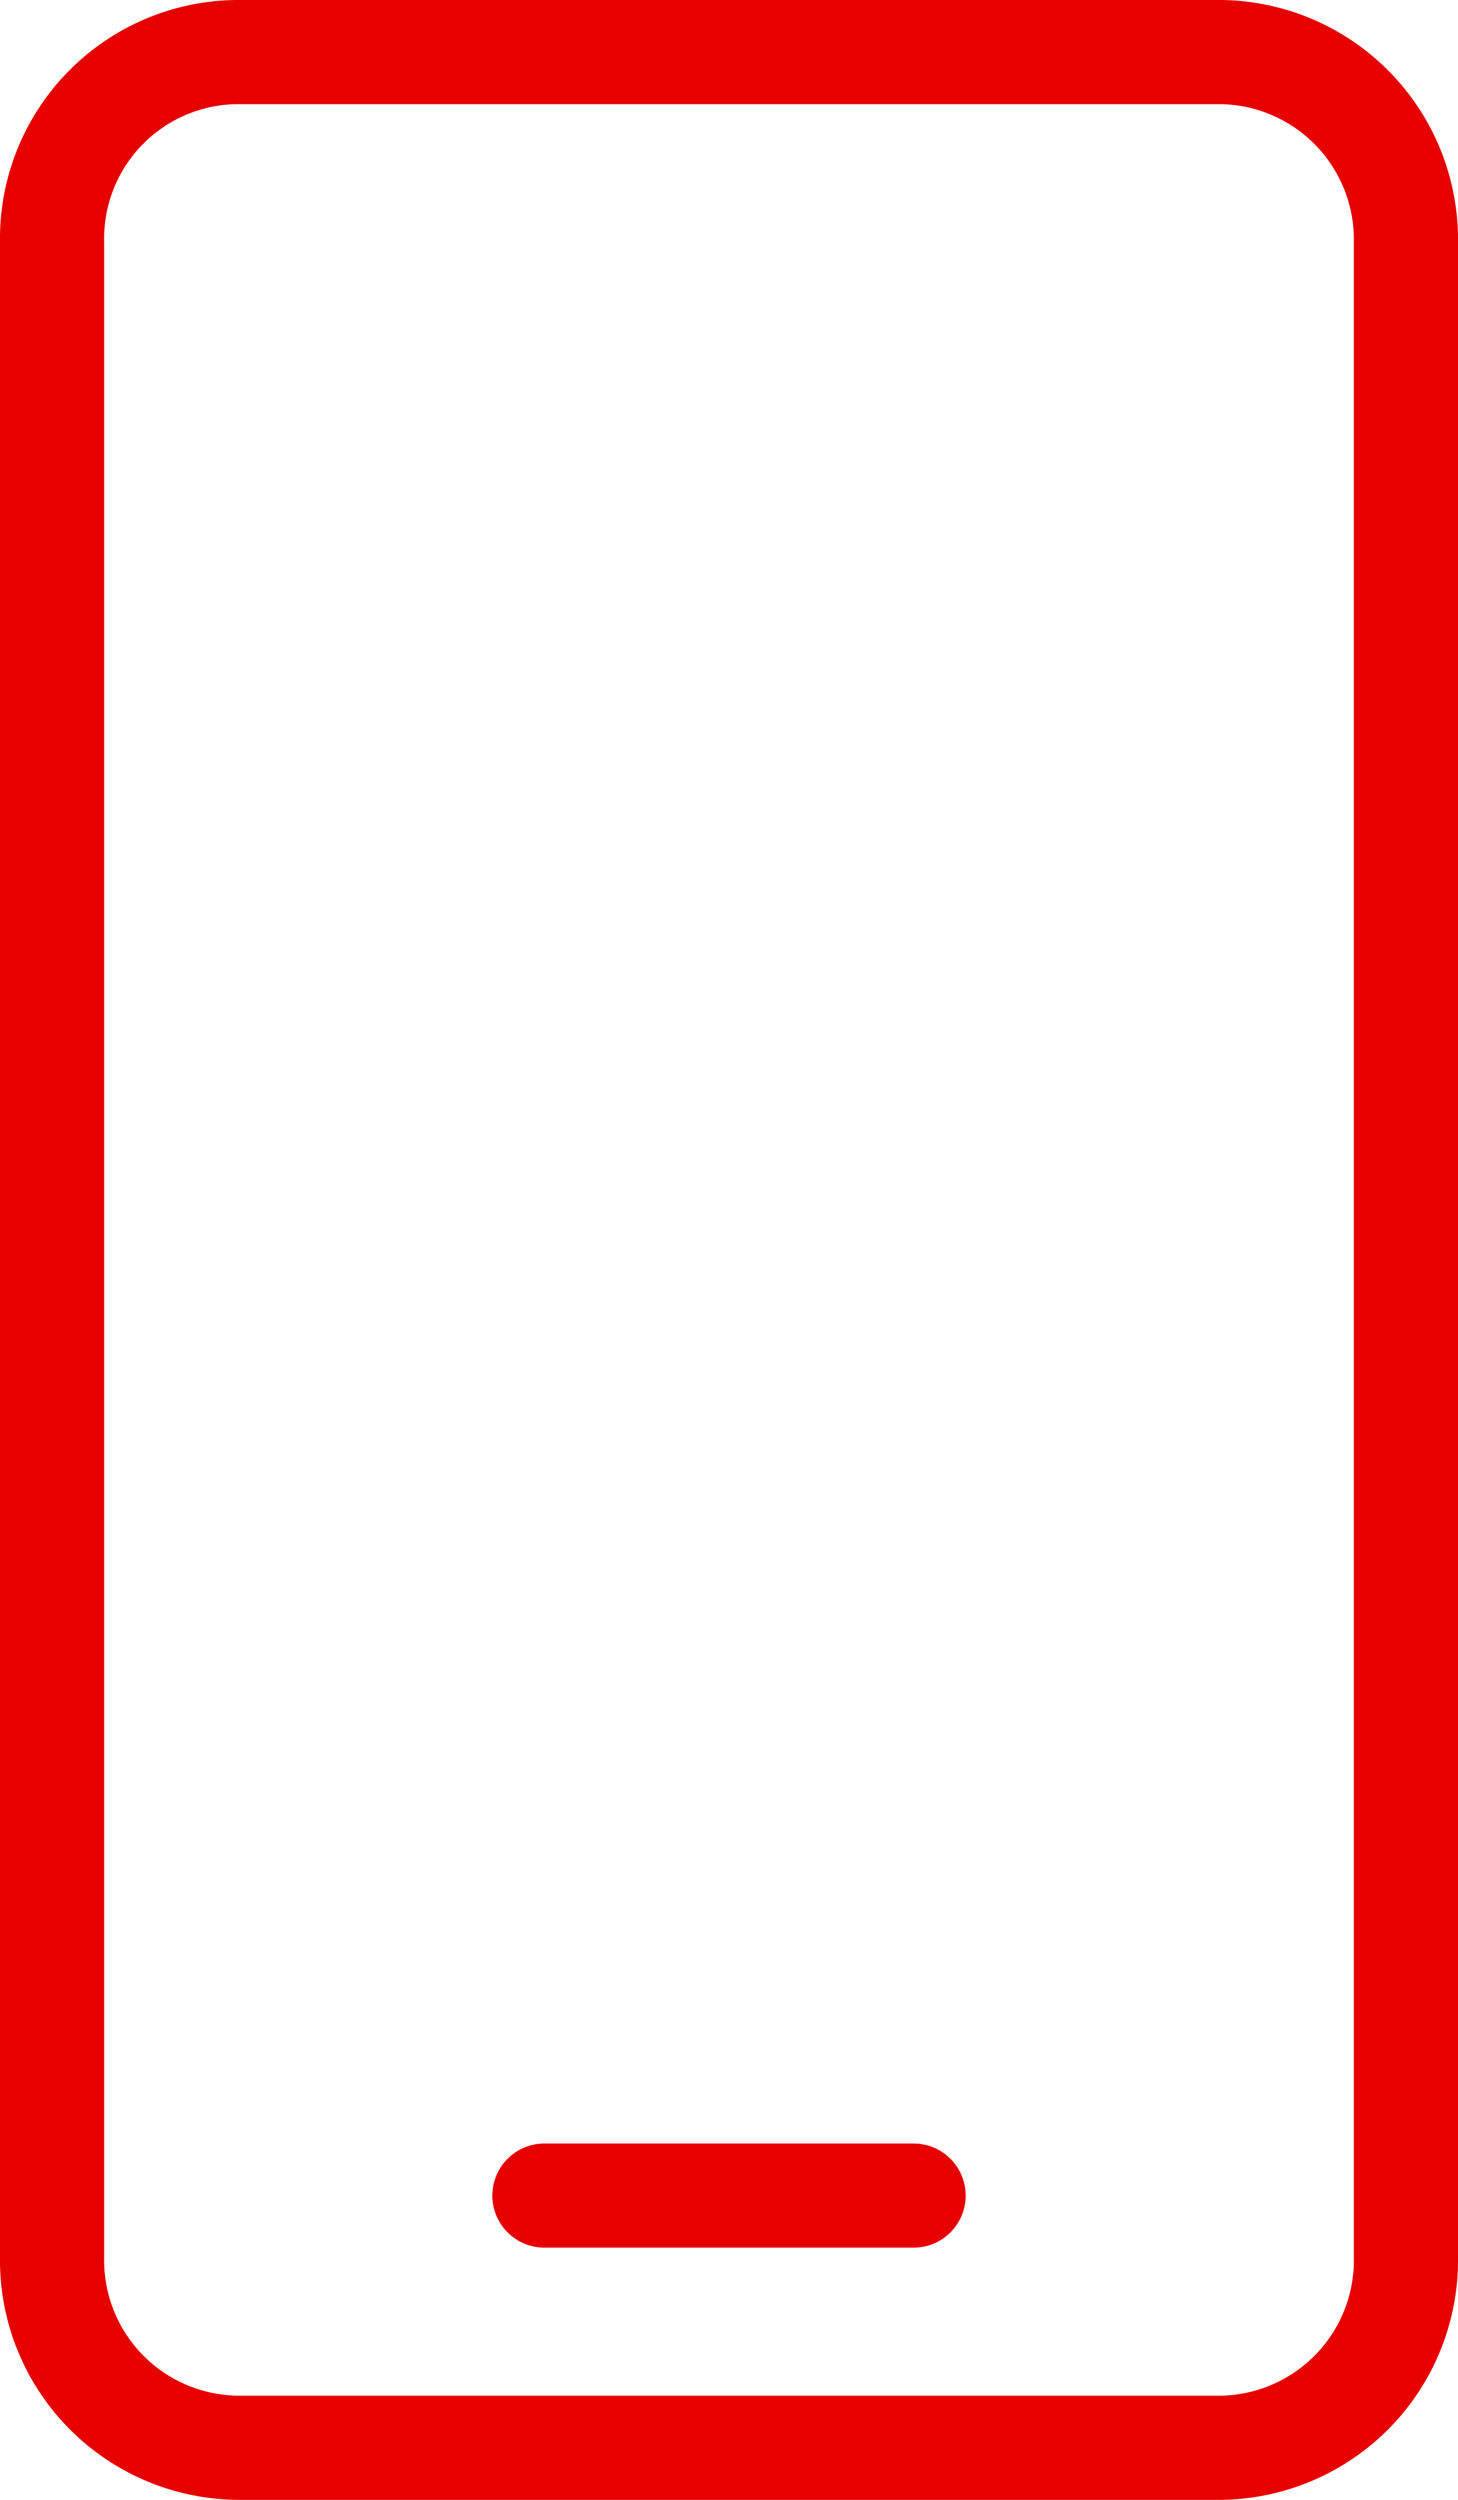 <svg id="assets" xmlns="http://www.w3.org/2000/svg" viewBox="0 0 28 48"><defs><style>.cls-1{fill:none;stroke:#e60000;stroke-linecap:round;stroke-linejoin:round;stroke-width:2px;}</style></defs><line class="cls-1" x1="10.455" y1="42.158" x2="17.545" y2="42.158"/><path class="cls-1" d="M4.545,1h18.91A3.6,3.6,0,0,1,27,4.632V43.368A3.6,3.6,0,0,1,23.455,47H4.545A3.6,3.6,0,0,1,1,43.368V4.632A3.581,3.581,0,0,1,4.545,1Z"/></svg>